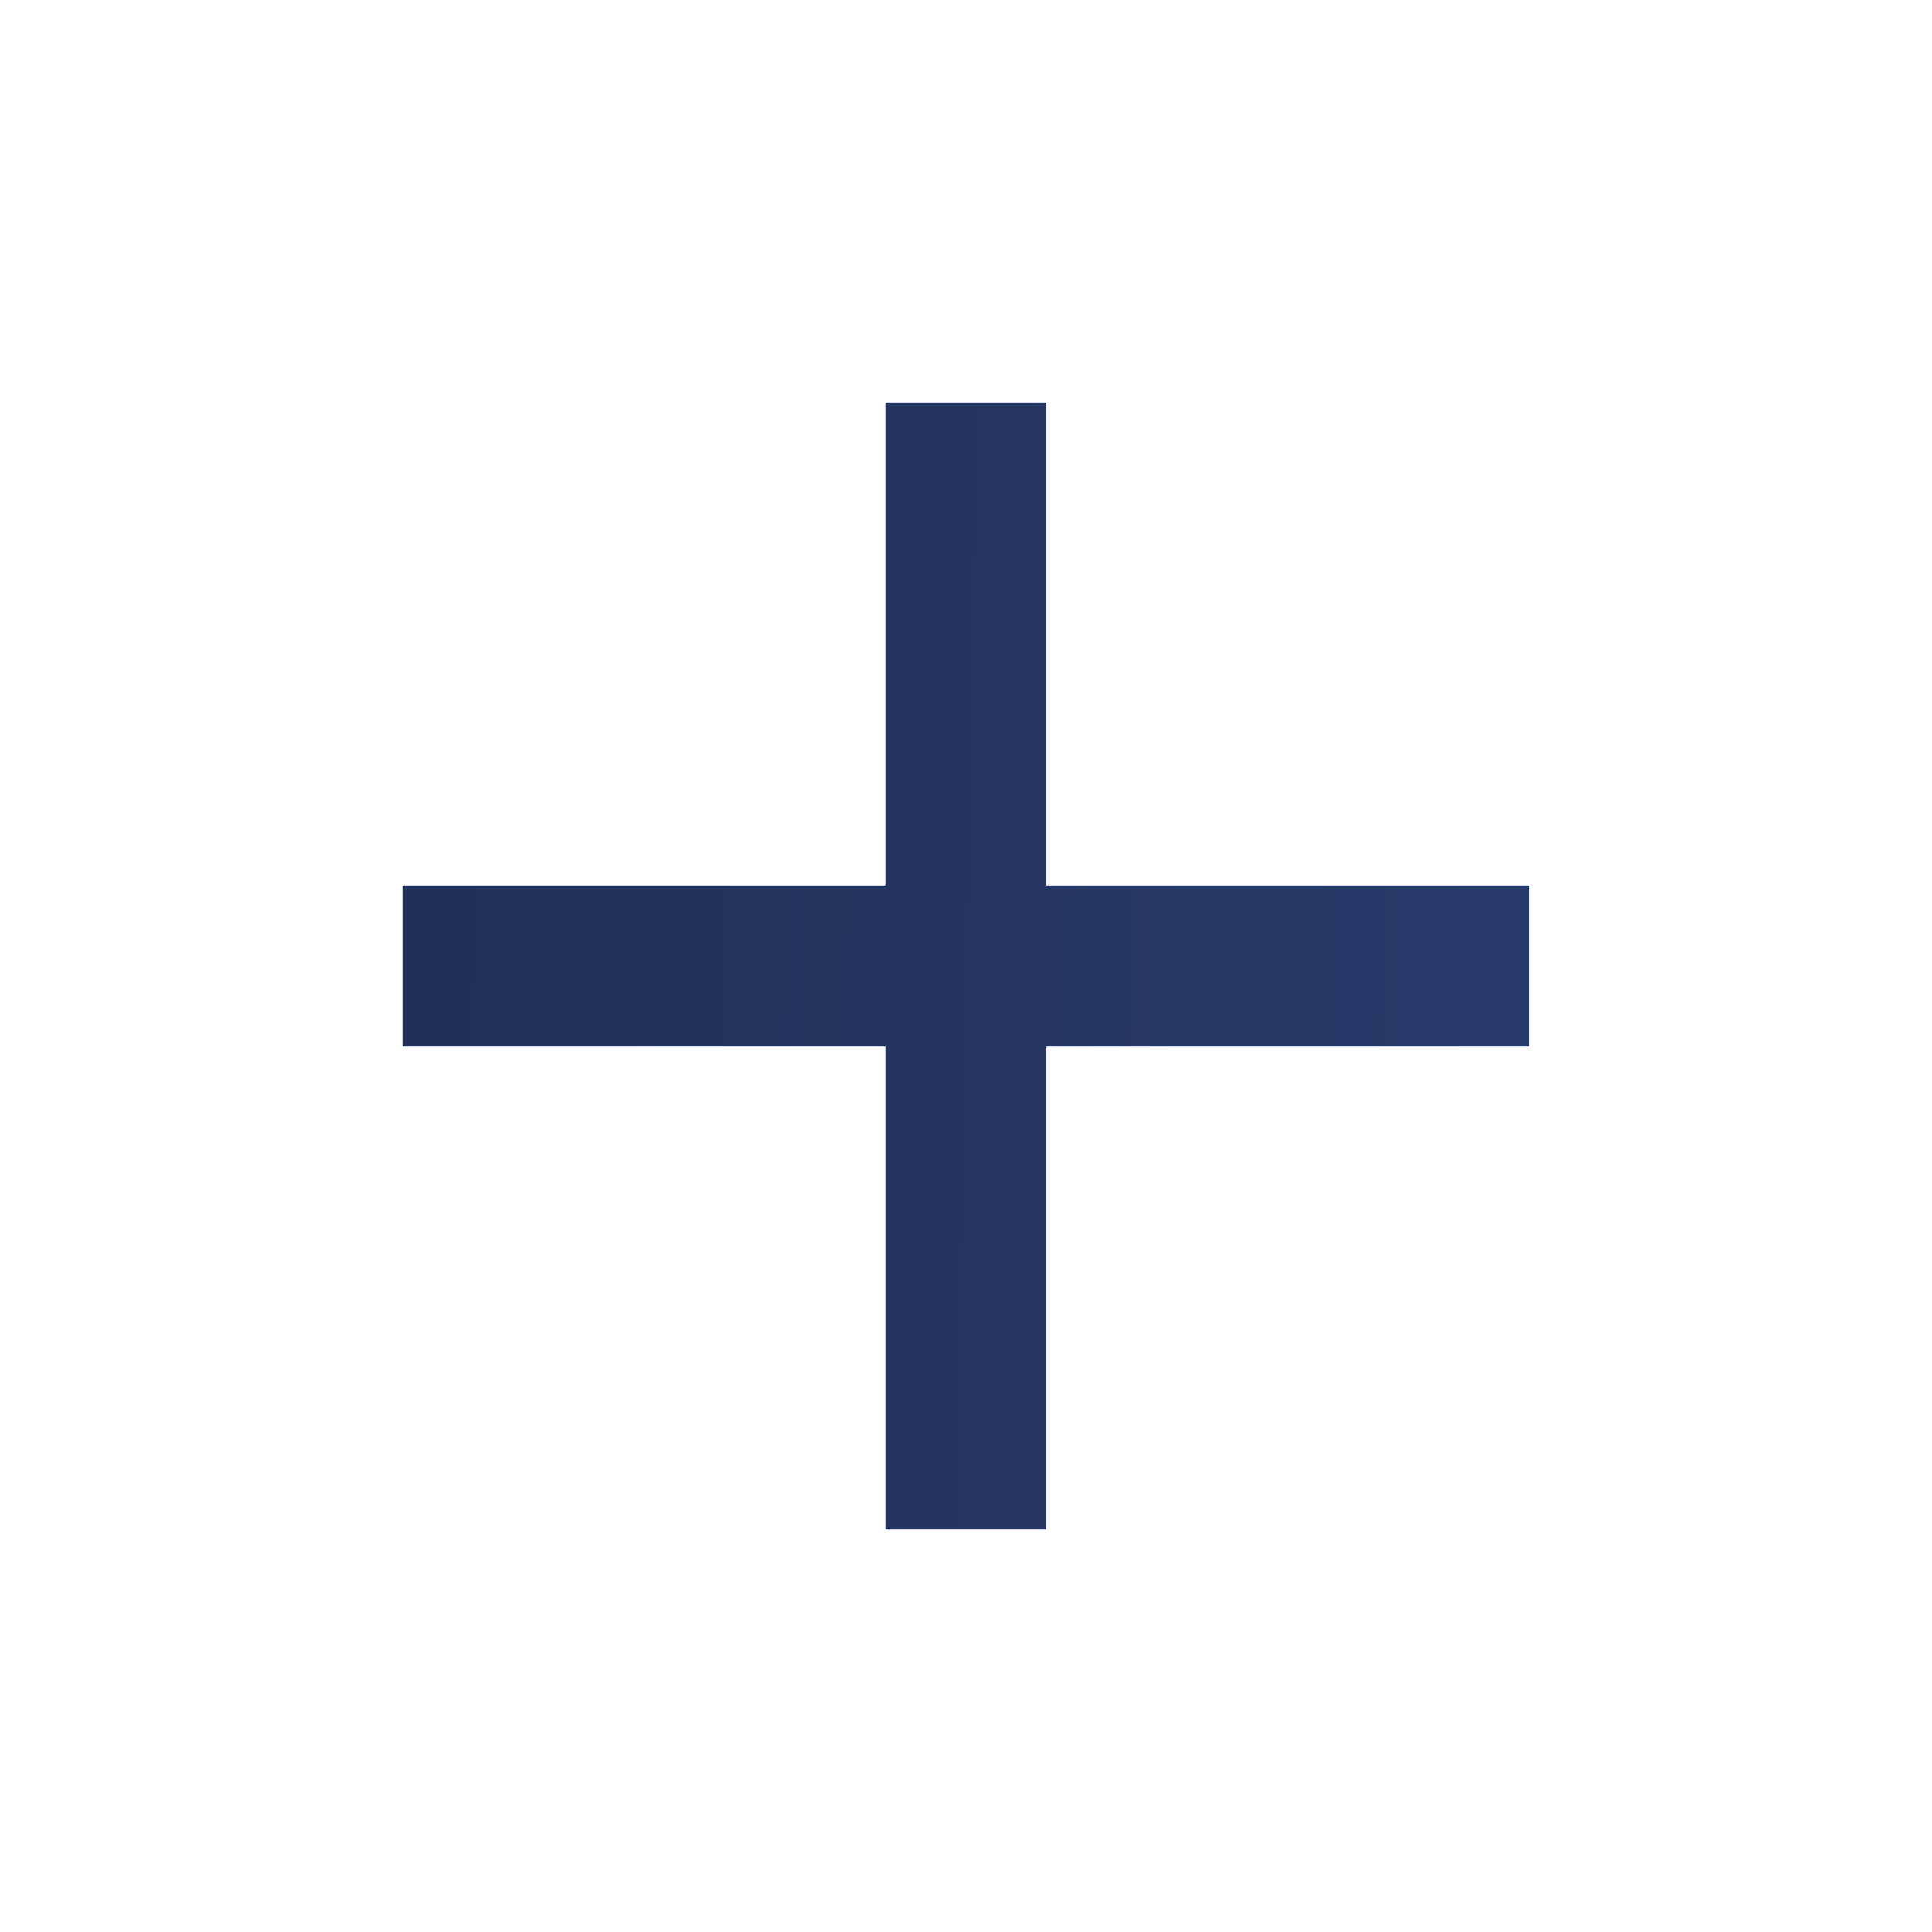 <svg width="40" height="40" fill="none" xmlns="http://www.w3.org/2000/svg"><g clip-path="url(#clip0_3517_9837)"><path d="M31.665 21.667h-10v10h-3.333v-10h-10v-3.334h10v-10h3.333v10h10v3.334z" fill="url(#paint0_linear_3517_9837)"/></g><defs><linearGradient id="paint0_linear_3517_9837" x1="8.332" y1="8.333" x2="32.08" y2="8.763" gradientUnits="userSpaceOnUse"><stop stop-color="#203056"/><stop offset="1" stop-color="#273B69"/></linearGradient><clipPath id="clip0_3517_9837"><path fill="#fff" d="M0 0h40v40H0z"/></clipPath></defs></svg>